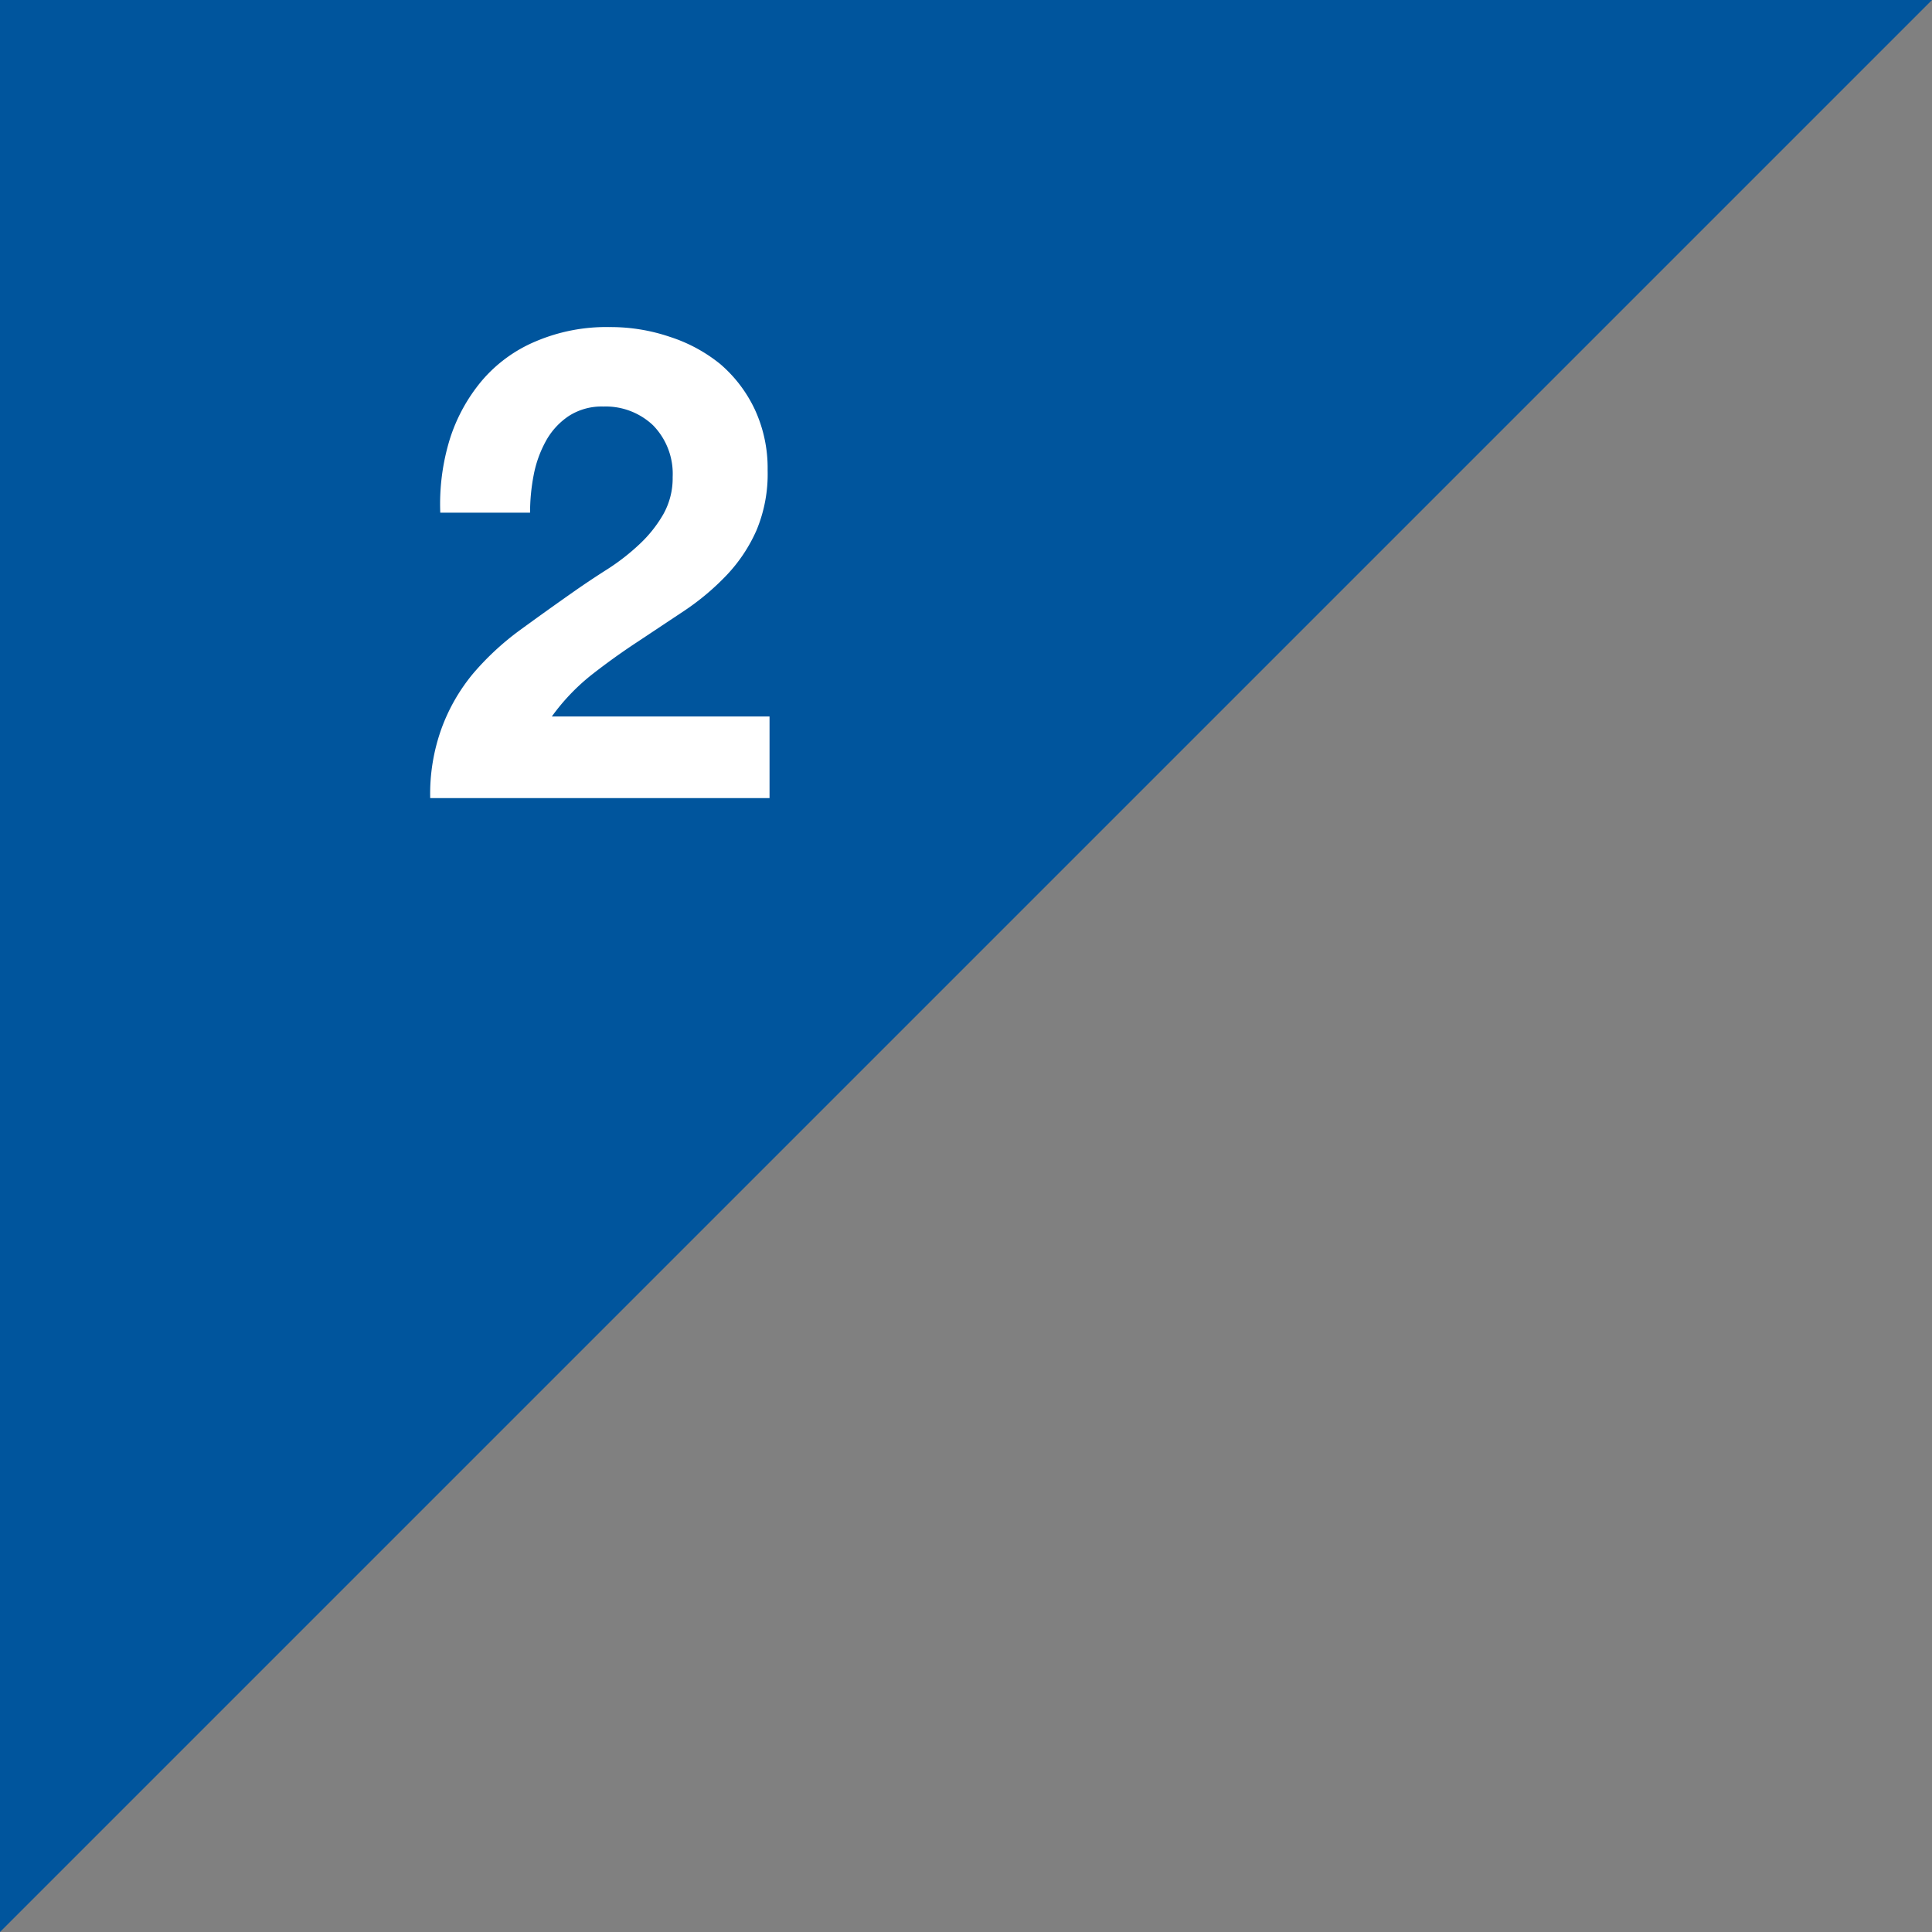 <svg id="レイヤー_1" data-name="レイヤー 1" xmlns="http://www.w3.org/2000/svg" width="71" height="71" viewBox="0 0 71 71"><rect x="0" y="0" width="71" height="71" fill="#808080" stroke="none"/><title>ico_skill_up_no02</title><polygon points="0 71 0 0 71 0 0 71" style="fill:#00559d"/><path d="M16.53,16.14A6.29,6.29,0,0,1,17.7,14a5.27,5.27,0,0,1,2-1.46,6.61,6.61,0,0,1,2.7-.52,6.76,6.76,0,0,1,2.22.36,5.71,5.71,0,0,1,1.85,1,5,5,0,0,1,1.27,1.67,5.13,5.13,0,0,1,.47,2.23,5.36,5.36,0,0,1-.41,2.21,5.78,5.78,0,0,1-1.09,1.64,9.23,9.23,0,0,1-1.54,1.3l-1.73,1.15q-0.87.57-1.7,1.22a7.69,7.69,0,0,0-1.46,1.53h8v3H15.81a7.07,7.07,0,0,1,.42-2.57,6.83,6.83,0,0,1,1.15-2,10.1,10.1,0,0,1,1.71-1.59q1-.73,2.07-1.48,0.56-.39,1.19-0.79A8,8,0,0,0,23.5,20a4.73,4.73,0,0,0,.87-1.09,2.7,2.7,0,0,0,.35-1.38A2.55,2.55,0,0,0,24,15.63a2.53,2.53,0,0,0-1.83-.69,2.22,2.22,0,0,0-1.27.35,2.62,2.62,0,0,0-.84.92,4.23,4.23,0,0,0-.45,1.26,7.23,7.23,0,0,0-.13,1.37h-3.3A8.12,8.12,0,0,1,16.53,16.14Z" style="fill:#fff"/></svg>